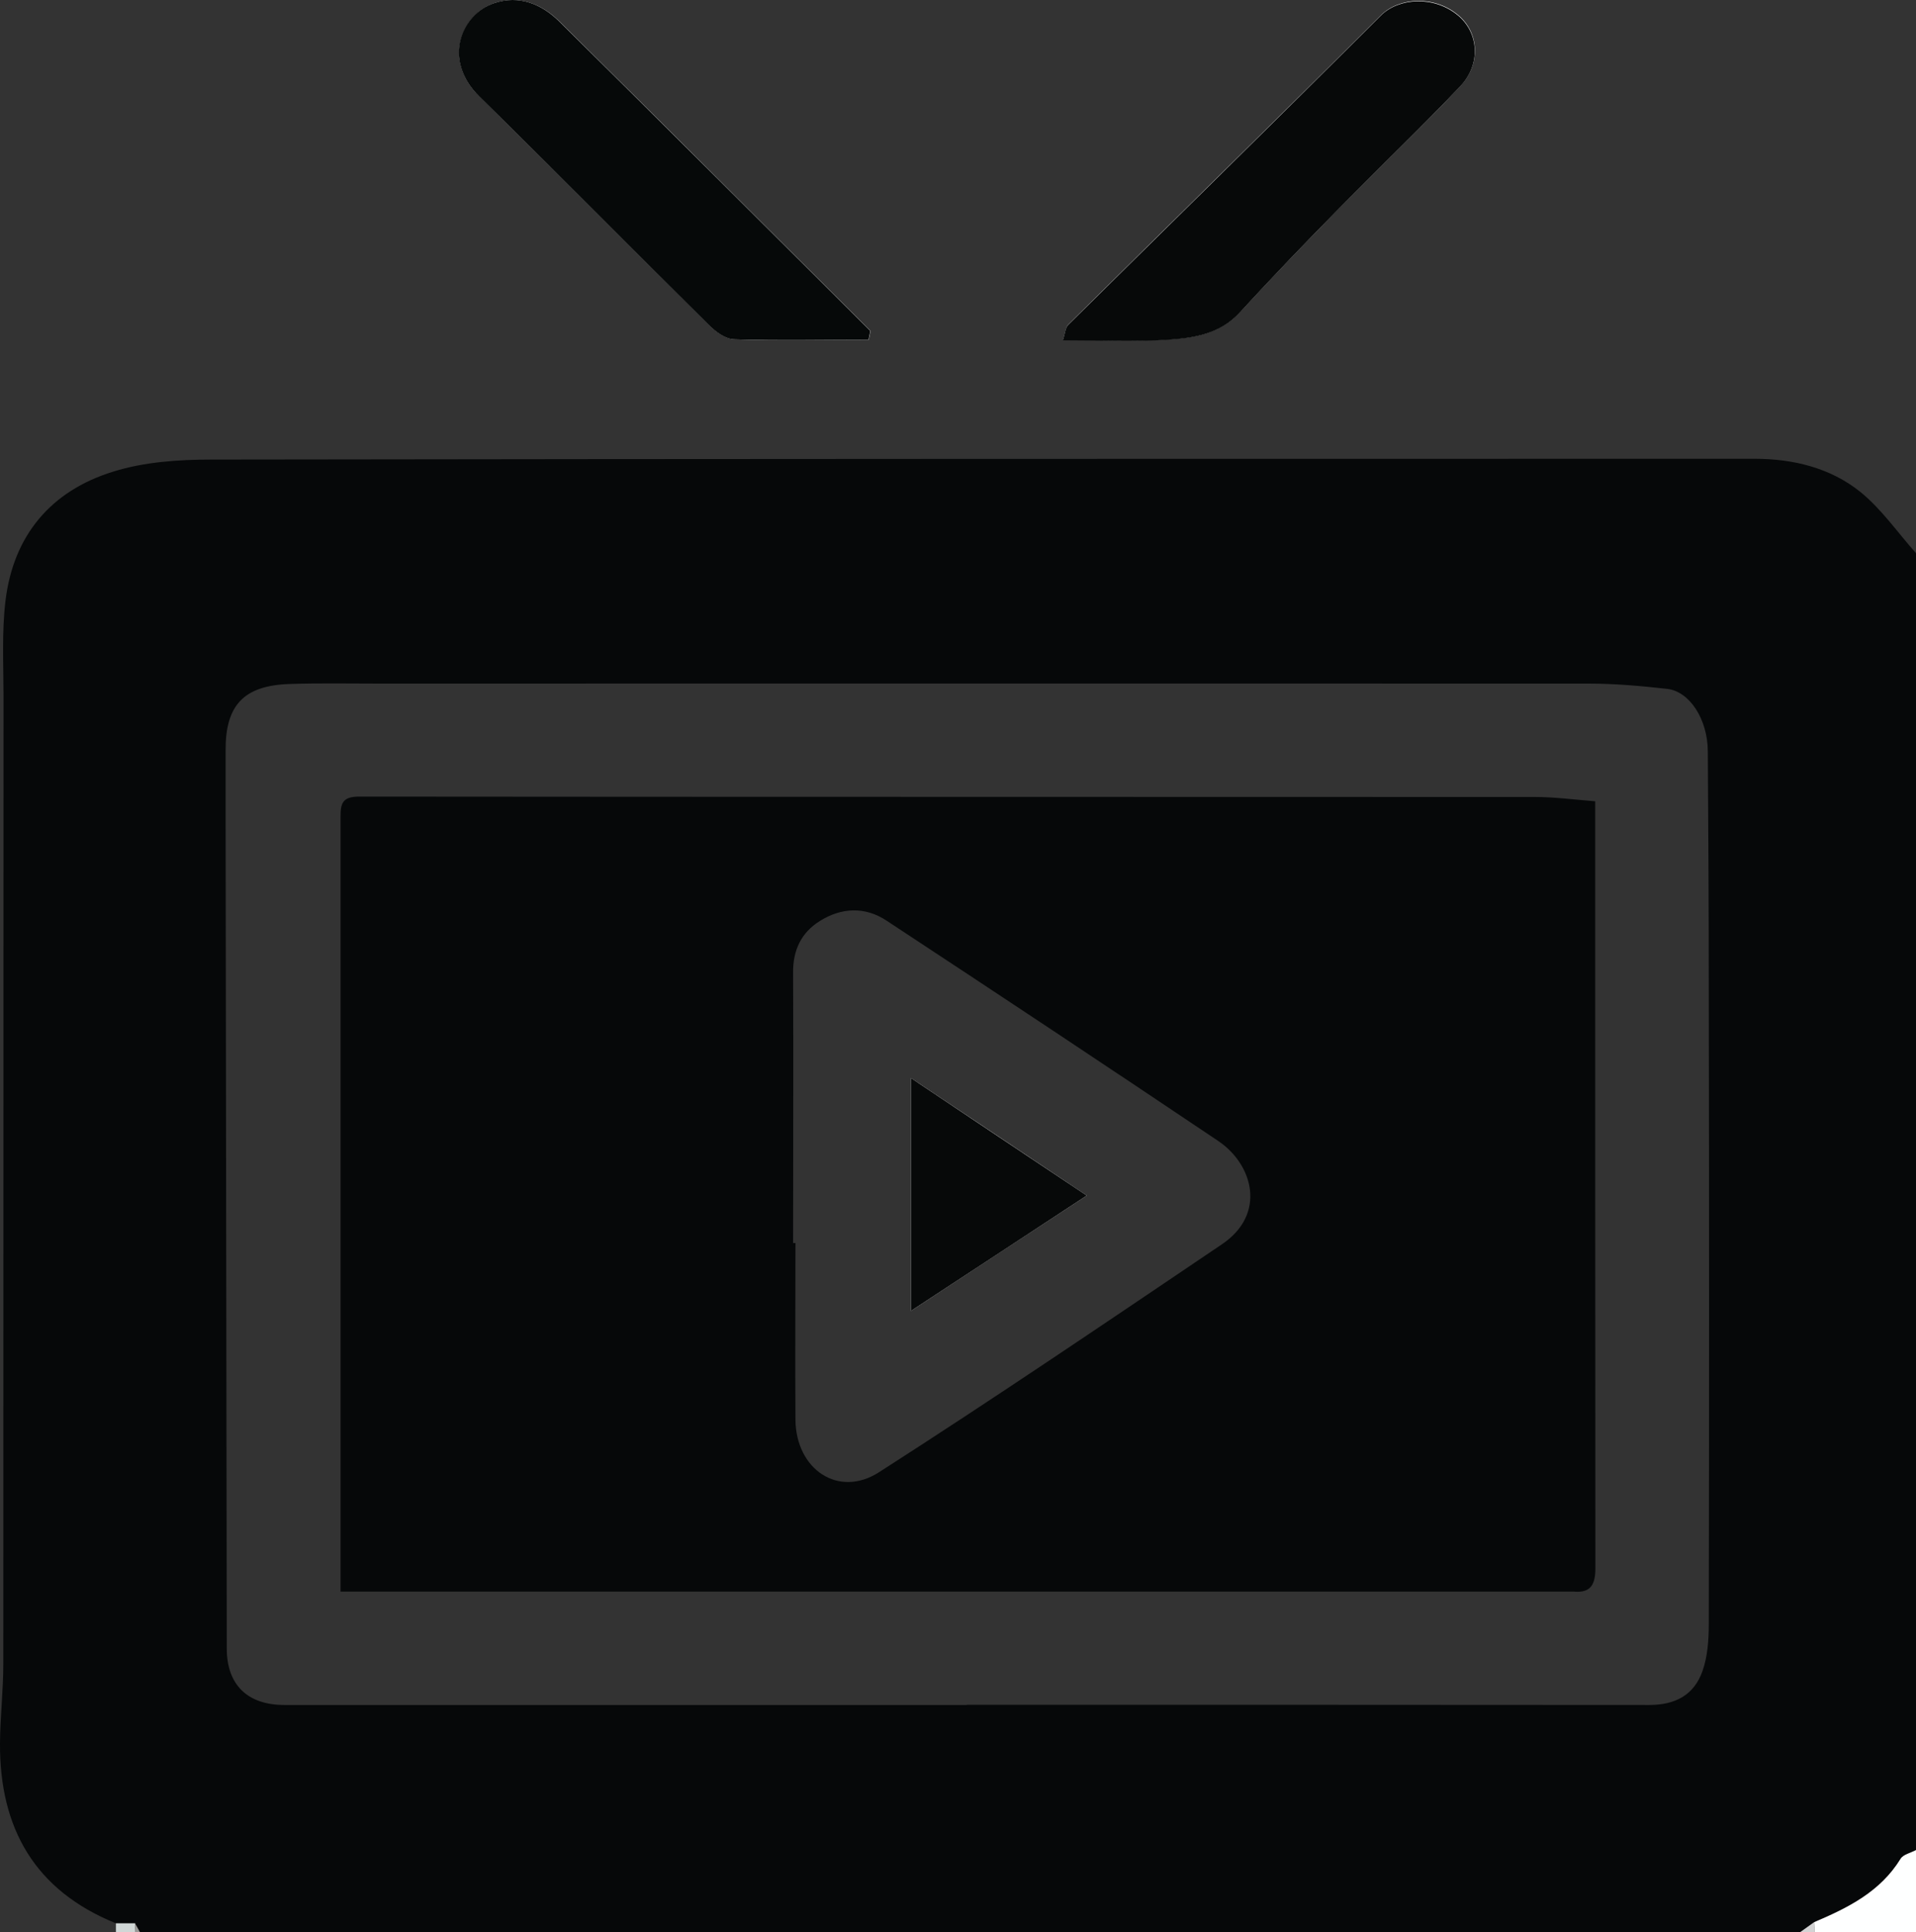 <?xml version="1.0" encoding="UTF-8"?><svg id="Layer_2" xmlns="http://www.w3.org/2000/svg" viewBox="0 0 98.01 98.85"><rect x="0" y="0" width="98.01" height="98.85" fill="#333333" stroke="none"/><defs><style>.cls-1{fill:#060909;}.cls-2{fill:#060809;}.cls-3{fill:#fff;}.cls-4{fill:#feffff;}.cls-5{fill:#7e7f7f;}.cls-6{fill:#d0d7d6;}.cls-7{fill:#d3d3d4;}.cls-8{fill:#070909;}.cls-9{fill:#9a9997;}</style></defs><g id="Layer_1-2"><path class="cls-2" d="m92.07,98.85H7.17c-.09-.15-.18-.3-.26-.46-.33,0-.65,0-.98,0C1.78,96.71-.03,93.52,0,89.16c.01-1.35.17-2.7.17-4.06.01-16.5,0-33.01.01-49.51,0-1.62-.09-3.26.1-4.85.4-3.35,2.33-5.63,5.5-6.61,1.59-.5,3.35-.62,5.03-.62,26.31-.04,52.63-.04,78.94-.04,1.97,0,3.88.46,5.42,1.7,1.08.88,1.9,2.07,2.84,3.13v66.36c-.27.15-.66.22-.79.45-1.04,1.69-2.69,2.5-4.42,3.24-.24.17-.49.35-.73.52Zm-42.6-11.64c11.63,0,23.26,0,34.89.01,1.34,0,2.3-.51,2.73-1.74.26-.74.32-1.59.32-2.38.02-10.81.02-21.62,0-32.43,0-4.08-.02-8.17-.05-12.25-.01-1.61-.92-3.05-2.08-3.18-1.33-.15-2.68-.27-4.02-.27-20.62-.01-41.25,0-61.87,0-1.53,0-3.05-.03-4.58.02-2.34.08-3.28,1.08-3.27,3.4,0,1.16,0,2.31,0,3.47.02,14.16.04,28.31.06,42.47,0,1.86,1.06,2.89,2.95,2.89,11.63,0,23.26,0,34.89,0Z"/><path class="cls-3" d="m44.44,17.38c.03-.15.06-.3.09-.45-5.3-5.28-10.59-10.57-15.91-15.83-.9-.89-2.05-1.36-3.33-.94-1.64.55-2.69,2.89-.76,4.78,3.94,3.87,7.81,7.8,11.73,11.68.35.35.86.72,1.31.74,2.29.07,4.58.02,6.88.02Zm9.93.01c1.92,0,3.66.08,5.38-.03,1.34-.08,2.68-.29,3.7-1.41,1.7-1.86,3.46-3.67,5.22-5.47,2-2.04,4.09-4,6.04-6.09,1.06-1.13.94-2.74-.12-3.62-1.22-1.02-3.03-.91-3.95.01-5.3,5.3-10.66,10.54-15.99,15.82-.14.14-.15.42-.27.78Z"/><path class="cls-4" d="m92.8,98.33c1.72-.73,3.38-1.55,4.42-3.24.14-.23.52-.3.79-.45v4.21h-5.2c0-.17,0-.35-.01-.52Z"/><path class="cls-6" d="m5.93,98.85c0-.15,0-.31,0-.46.33,0,.65,0,.98,0,0,.15.01.3.02.46h-.99Z"/><path class="cls-7" d="m92.8,98.33c0,.17,0,.35.01.52h-.74c.24-.17.49-.35.73-.52Z"/><path class="cls-9" d="m6.92,98.85c0-.15-.01-.3-.02-.46.09.15.18.3.26.46h-.25Z"/><path class="cls-1" d="m44.44,17.38c-2.29,0-4.59.05-6.88-.02-.45-.01-.96-.39-1.31-.74-3.92-3.88-7.79-7.81-11.73-11.68-1.93-1.9-.89-4.24.76-4.78,1.28-.43,2.43.05,3.33.94,5.32,5.26,10.61,10.55,15.91,15.83-.03.15-.06.3-.09.45Z"/><path class="cls-8" d="m54.37,17.4c.12-.36.13-.64.27-.78,5.33-5.27,10.69-10.52,15.99-15.82.92-.92,2.73-1.03,3.95-.01,1.06.88,1.19,2.49.12,3.62-1.96,2.08-4.04,4.05-6.04,6.09-1.77,1.8-3.52,3.61-5.22,5.47-1.02,1.12-2.36,1.32-3.7,1.41-1.72.11-3.45.03-5.38.03Z"/><path class="cls-2" d="m80.14,81.42H17.42c0-13.33,0-26.49,0-39.64,0-.67.09-1.03.95-1.03,20.05.02,40.09.01,60.14.02.98,0,1.96.13,3.09.22,0,.5,0,.99,0,1.47,0,12.58,0,25.17.01,37.75,0,.8-.2,1.29-1.1,1.21-.12,0-.23,0-.35,0Zm-39.56-17.83s.07,0,.11,0c0,3.01-.02,6.02,0,9.03.02,2.55,2.2,4.03,4.28,2.69,5.91-3.79,11.72-7.73,17.54-11.66,2.28-1.54,1.6-4.07-.19-5.28-5.64-3.79-11.31-7.55-16.98-11.28-1.09-.72-2.3-.67-3.41.03-.94.59-1.37,1.48-1.36,2.63.02,4.62,0,9.23,0,13.85Z"/><path class="cls-5" d="m80.14,81.42c.12,0,.23,0,.35,0-.12,0-.23,0-.35,0Z"/><path class="cls-3" d="m55.59,61.16c-3.05-2.04-5.97-4-8.99-6.01v11.91c2.98-1.96,5.9-3.88,8.99-5.9Z"/><path class="cls-8" d="m55.59,61.16c-3.08,2.02-6.01,3.94-8.99,5.9v-11.91c3.01,2.02,5.93,3.97,8.99,6.01Z"/></g></svg>